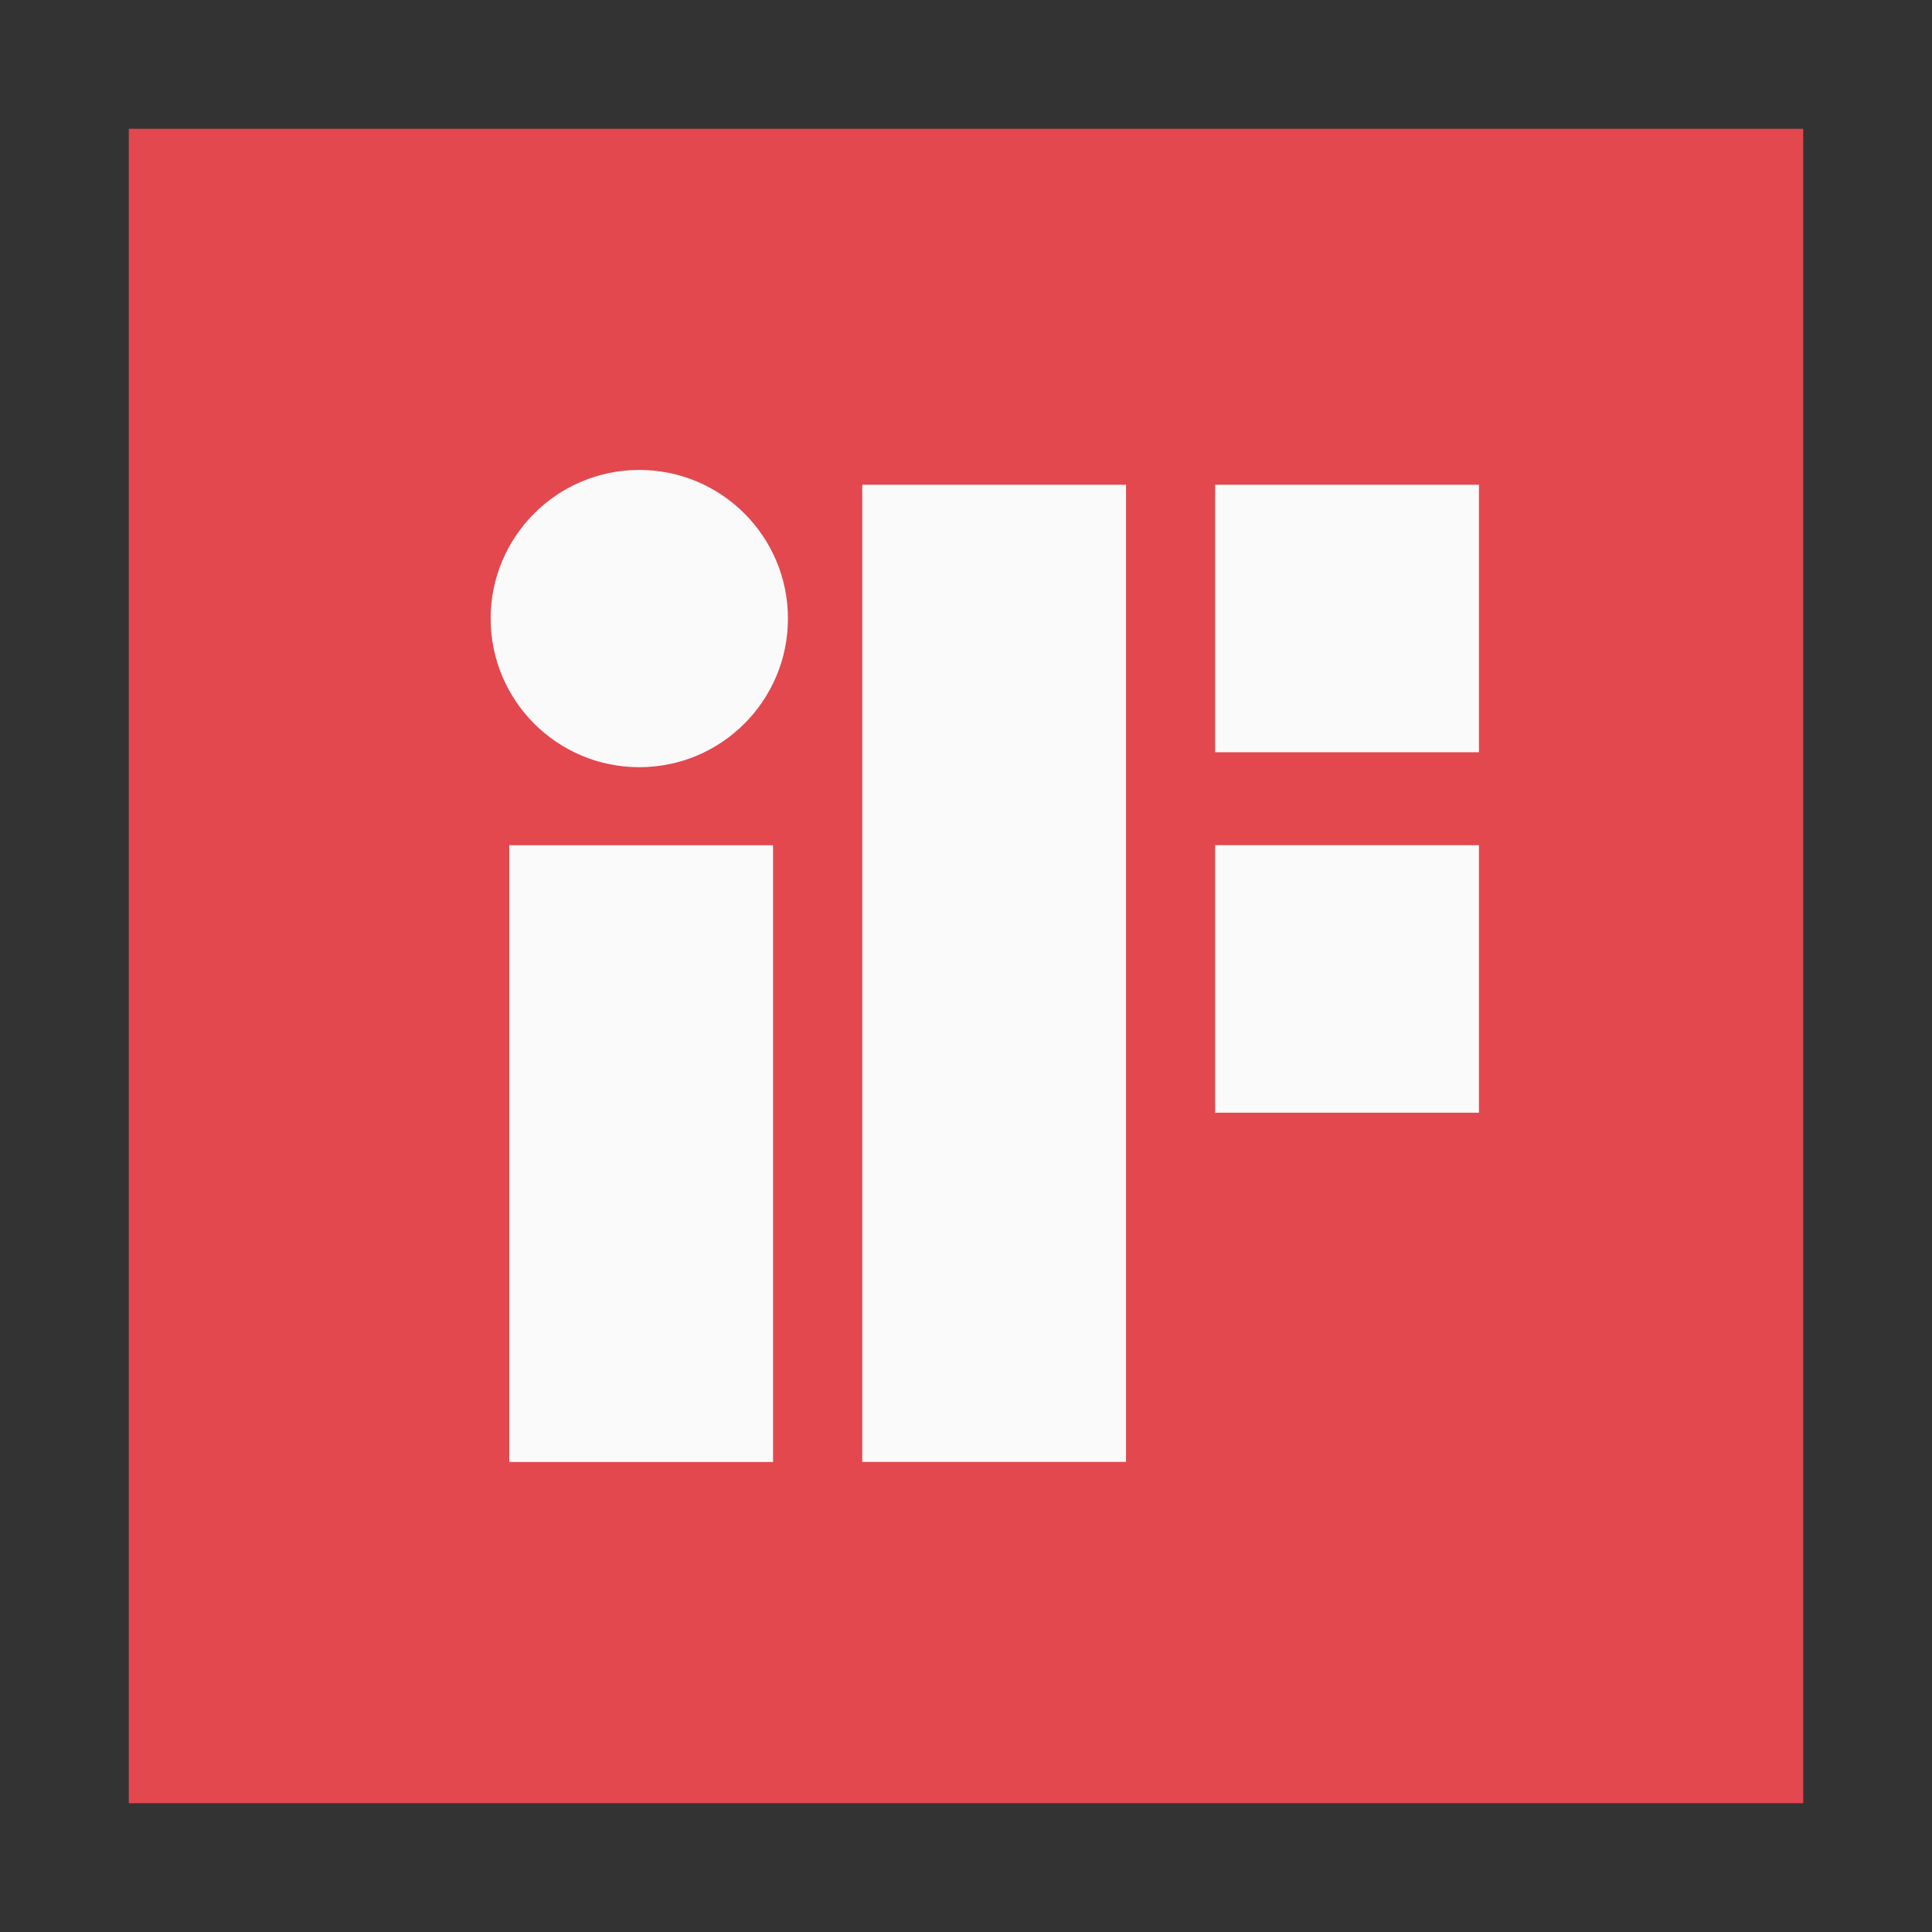 <svg width="30" height="30" viewBox="0 0 30 30" fill="none" xmlns="http://www.w3.org/2000/svg">
<rect x="0" y="0" width="30" height="30" fill="#333333" stroke="none"/>
<rect x="2" y="2" width="26" height="26" fill="#E3484E"/>
<circle cx="9.927" cy="9.605" r="2.308" fill="#FAFAFA"/>
<rect x="7.908" y="13.125" width="4.096" height="9.577" fill="#FAFAFA"/>
<rect x="13.389" y="7.527" width="4.096" height="15.173" fill="#FAFAFA"/>
<rect x="18.869" y="7.527" width="4.096" height="4.154" fill="#FAFAFA"/>
<rect x="18.869" y="13.124" width="4.096" height="4.154" fill="#FAFAFA"/>
</svg>
